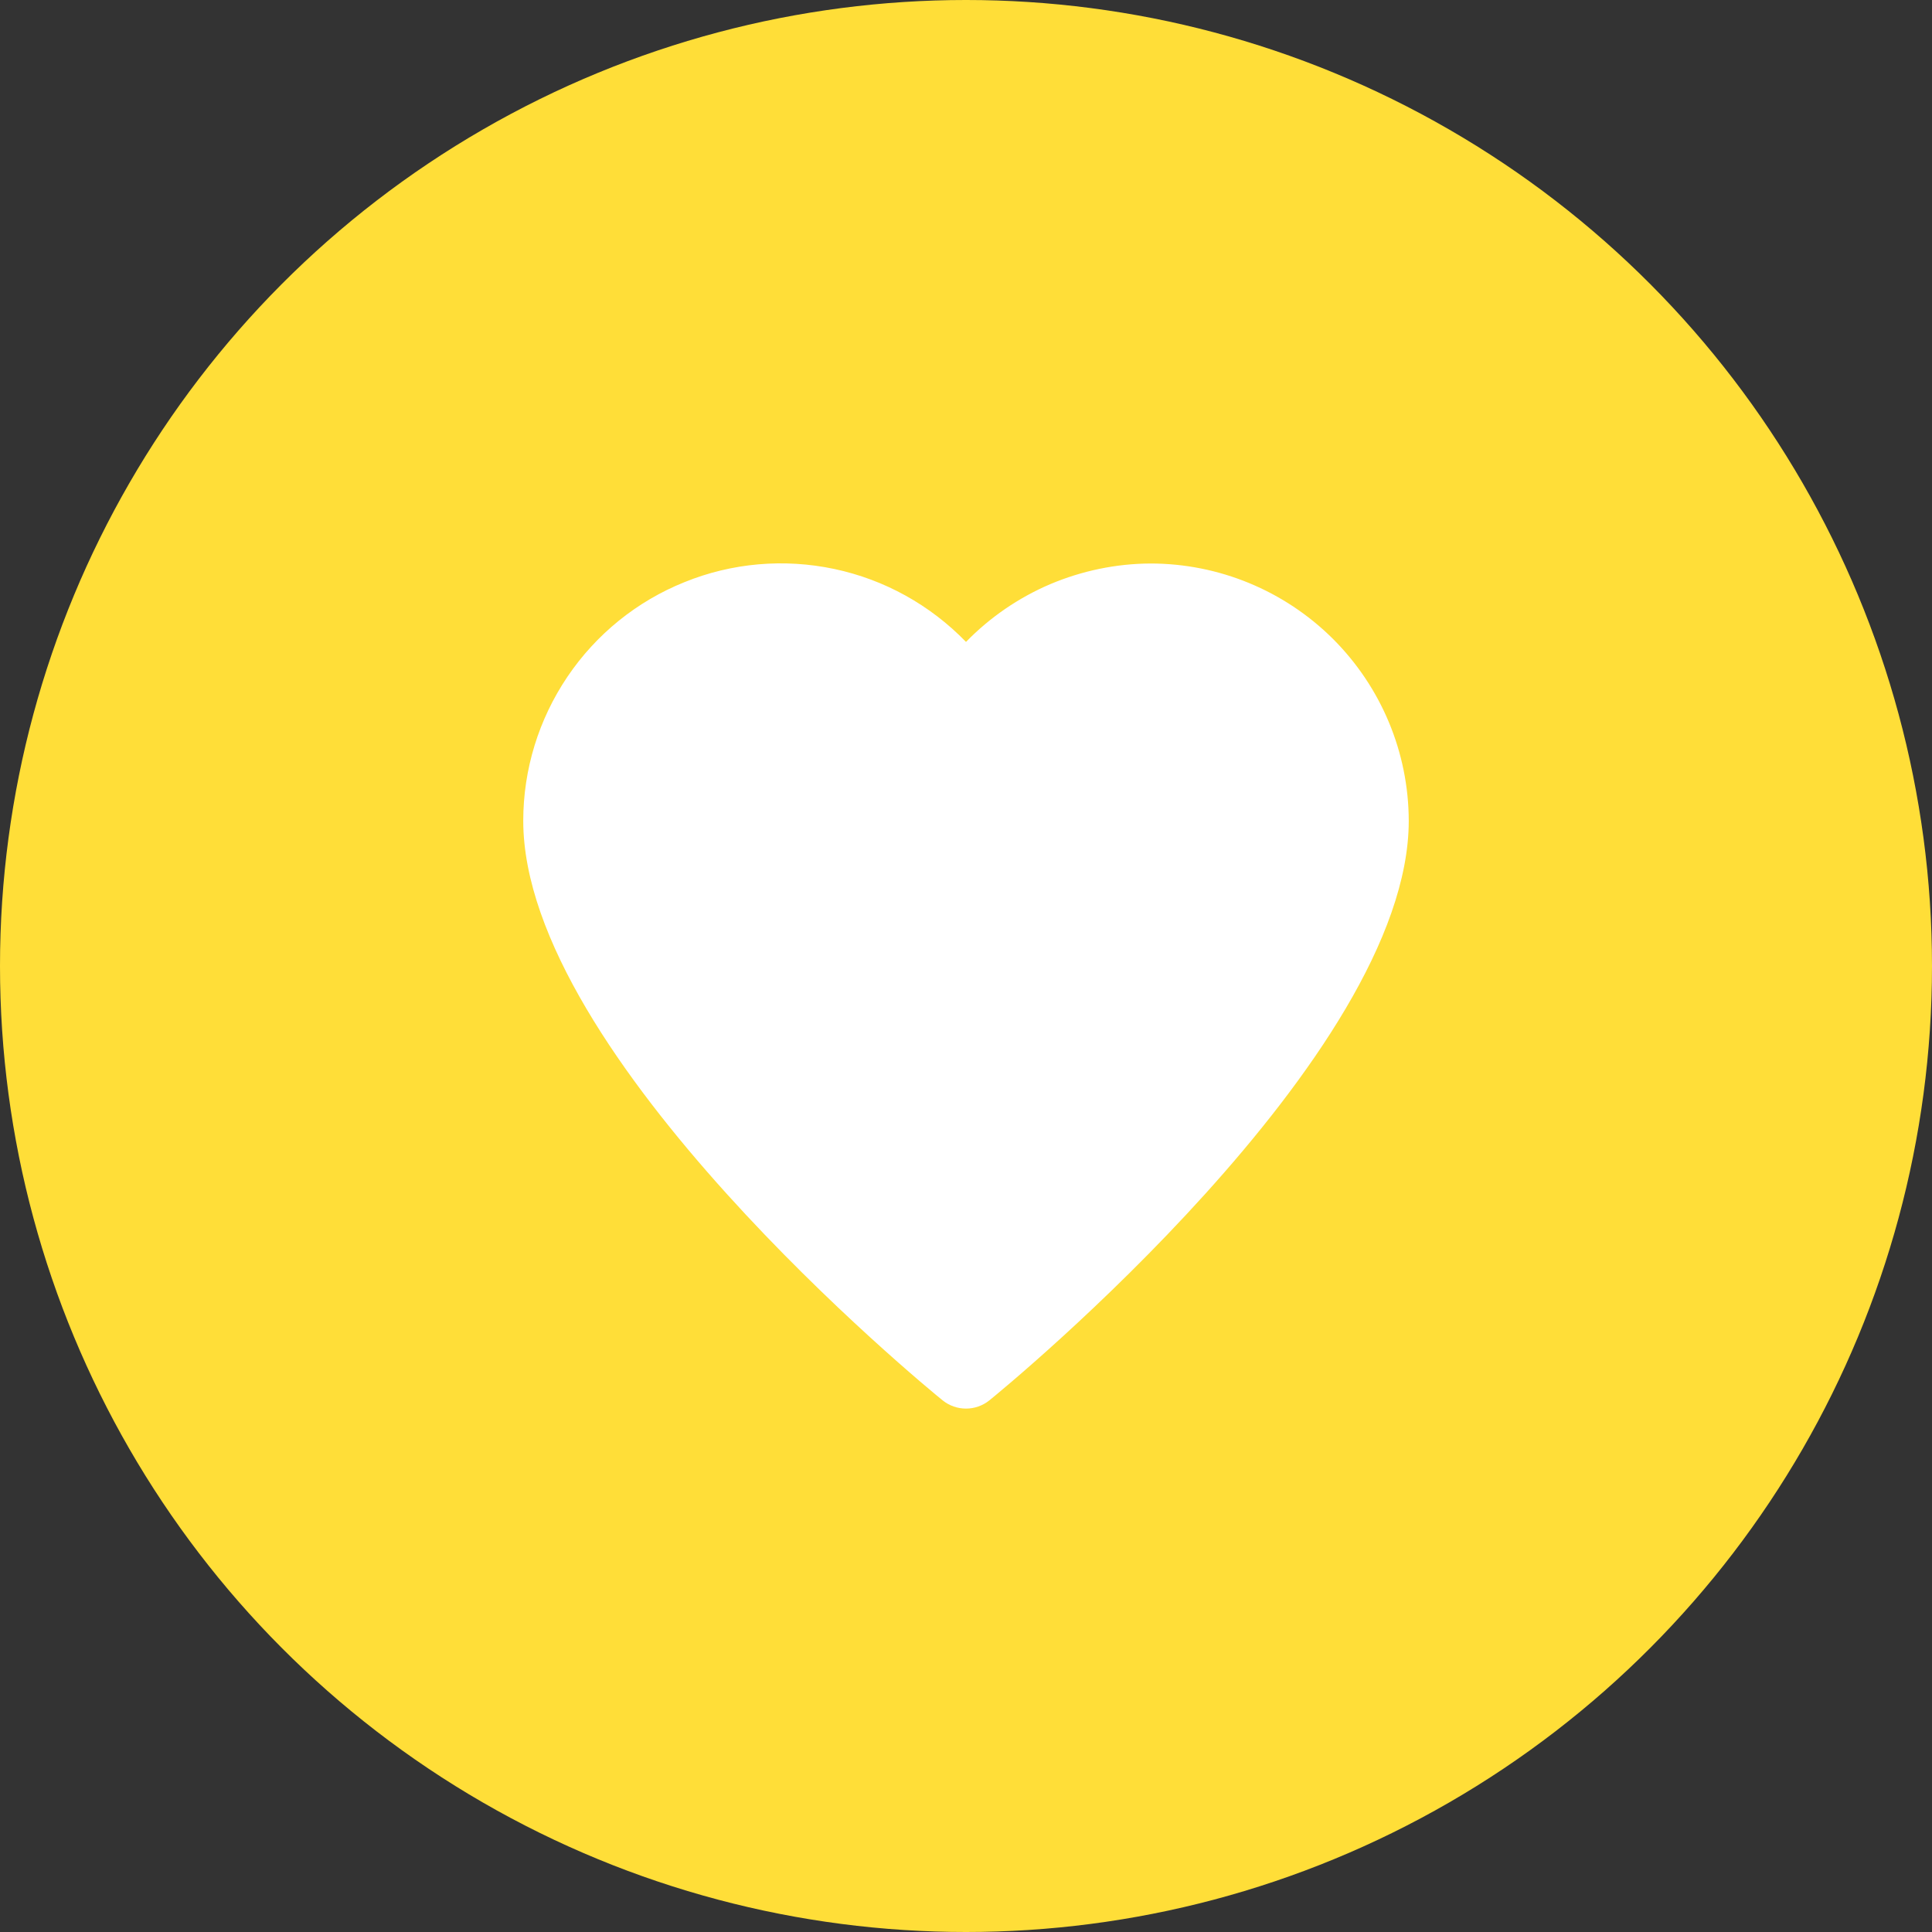 <?xml version="1.0" encoding="UTF-8"?> <svg xmlns="http://www.w3.org/2000/svg" width="12" height="12" viewBox="0 0 12 12" fill="none"><rect x="0" y="0" width="12" height="12" fill="#333333" stroke="none"/><circle cx="6" cy="6" r="6" fill="#FFDE38"></circle><g clip-path="url(#clip0_427_4451)"><path d="M7.146 3.5C6.932 3.501 6.721 3.545 6.524 3.628C6.327 3.712 6.149 3.834 6 3.987C5.778 3.758 5.494 3.6 5.182 3.534C4.87 3.468 4.546 3.496 4.251 3.616C3.955 3.735 3.702 3.94 3.524 4.204C3.346 4.468 3.25 4.779 3.25 5.098C3.25 6.559 5.748 8.612 5.855 8.698C5.896 8.731 5.947 8.749 6 8.749C6.053 8.749 6.104 8.731 6.145 8.698C6.252 8.612 8.75 6.559 8.75 5.098C8.749 4.673 8.579 4.267 8.278 3.967C7.977 3.668 7.57 3.5 7.146 3.5Z" fill="white"></path></g><defs><clipPath id="clip0_427_4451"><rect width="6" height="6" fill="white" transform="translate(3 3)"></rect></clipPath></defs></svg> 